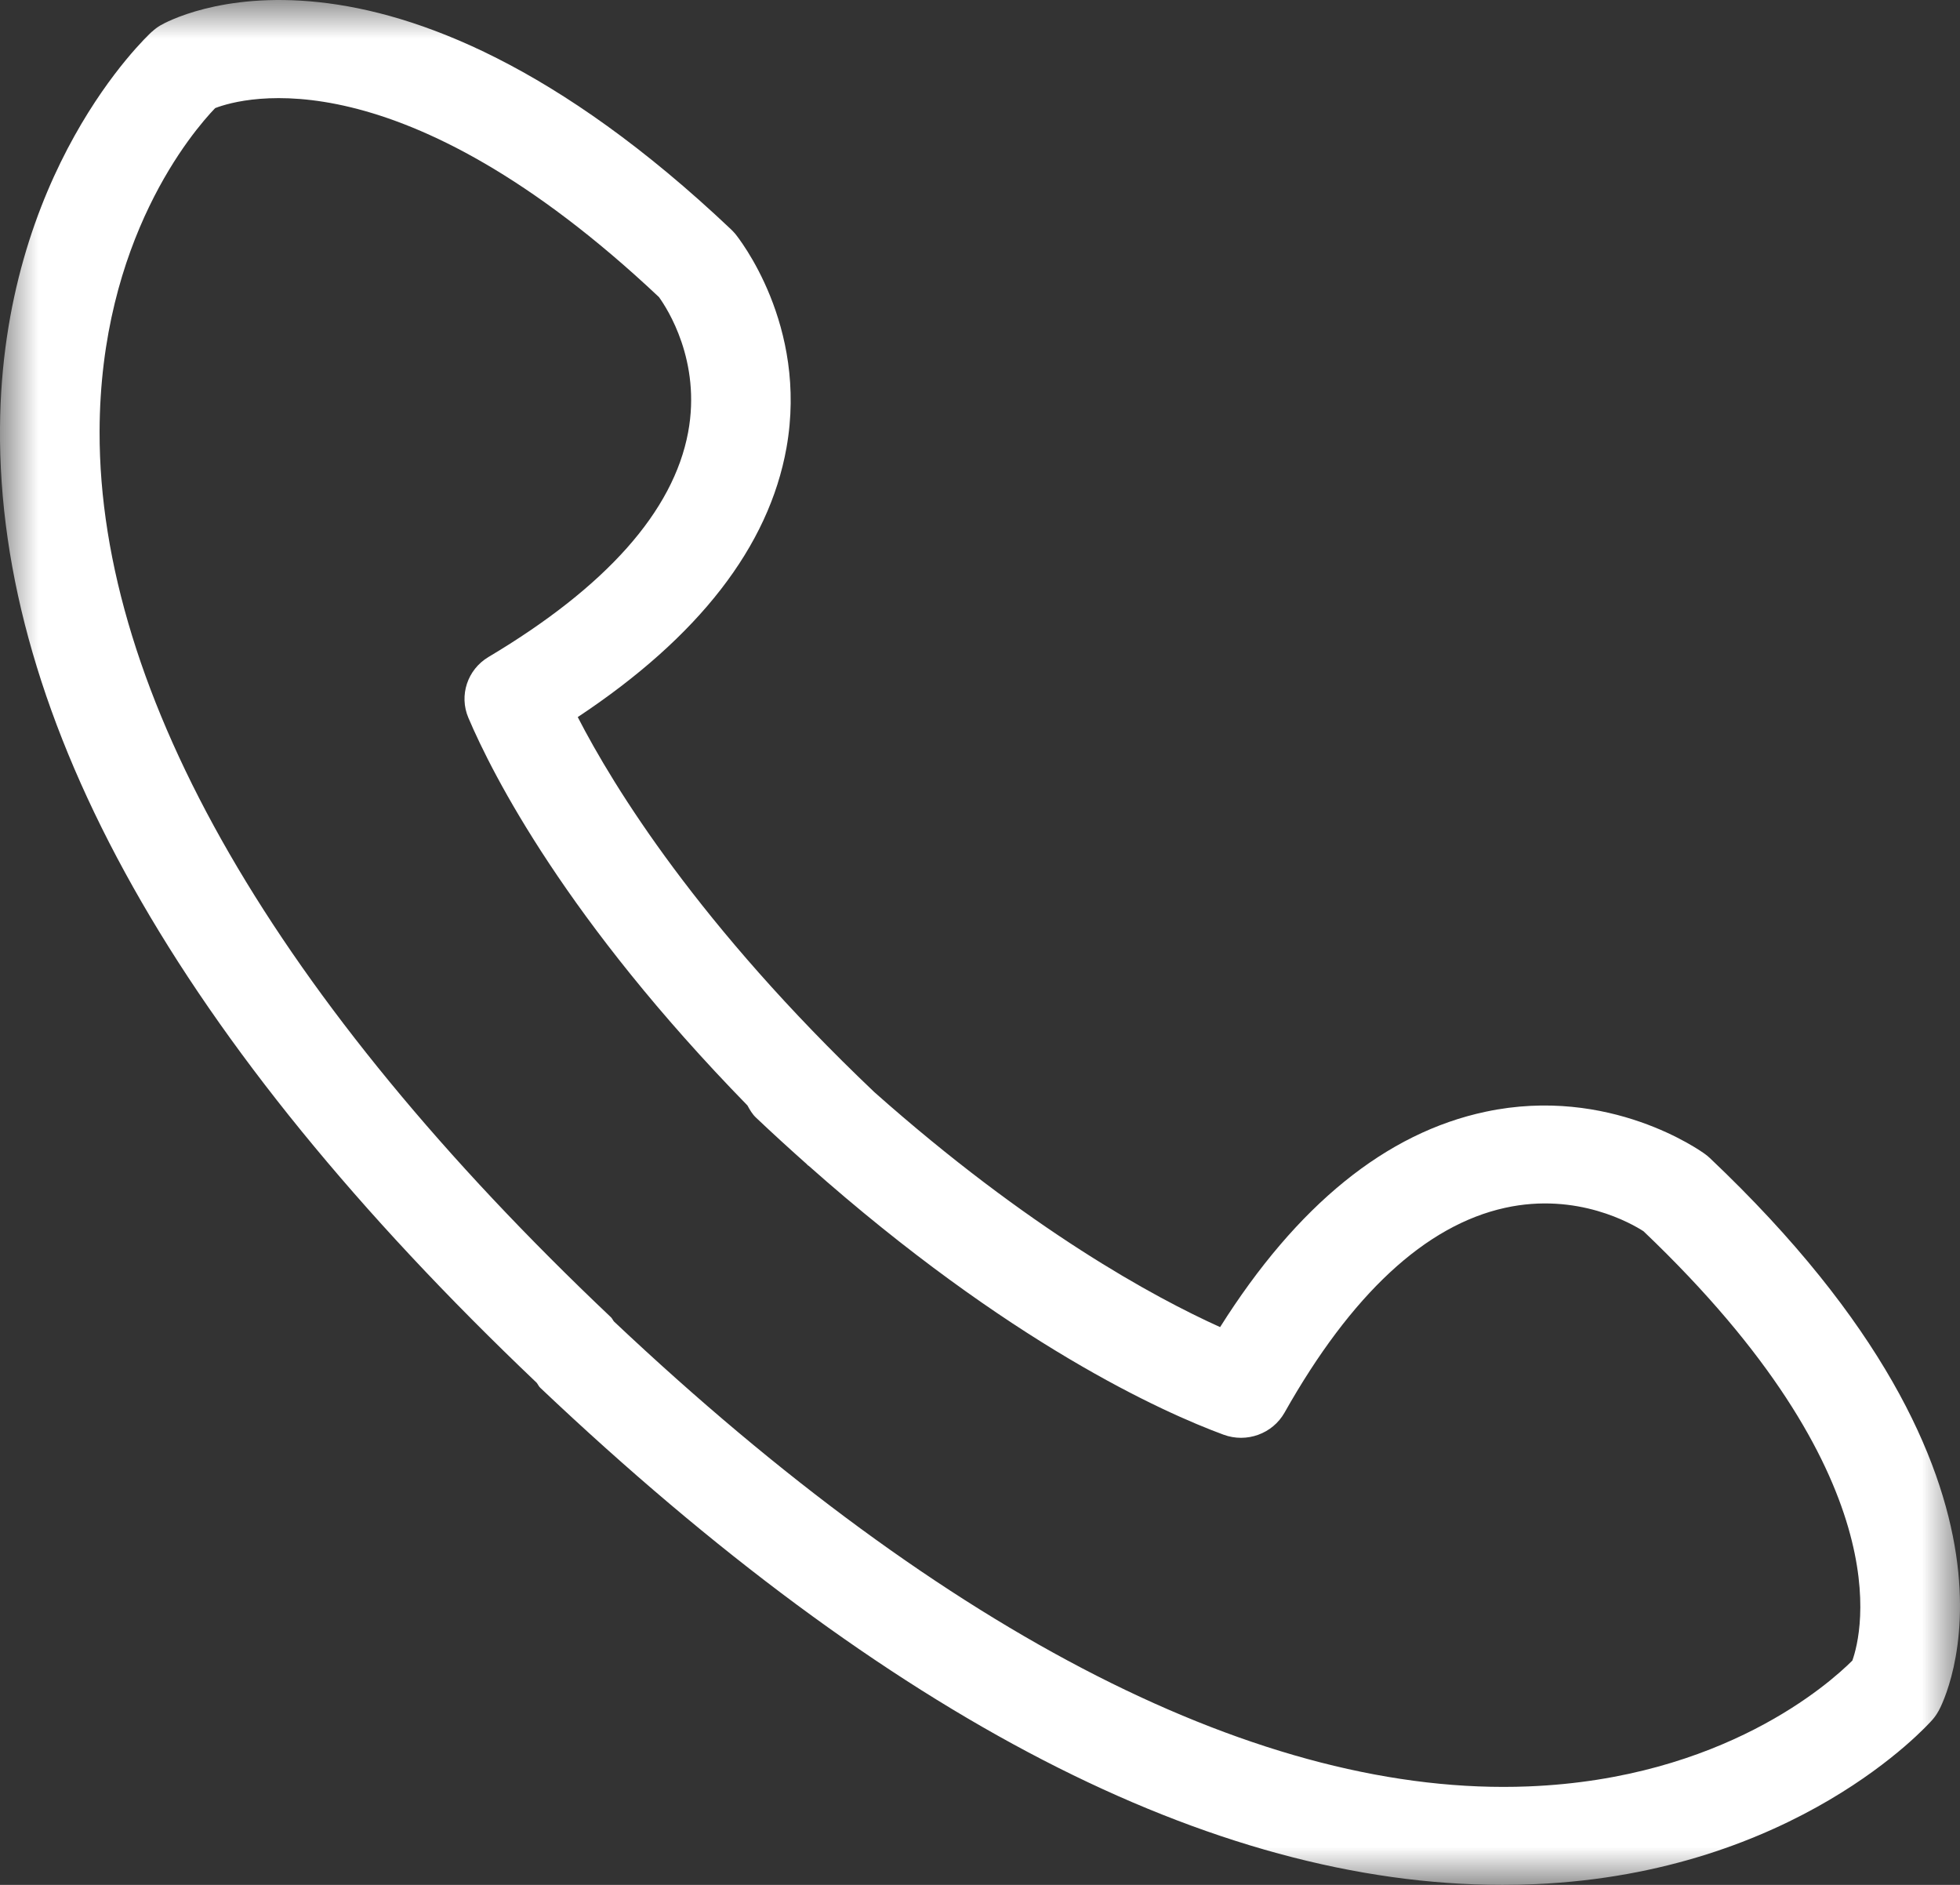 <?xml version="1.0" encoding="UTF-8"?>
<svg width="26px" height="25px" viewBox="0 0 26 25" version="1.1" xmlns="http://www.w3.org/2000/svg" xmlns:xlink="http://www.w3.org/1999/xlink">
    <rect x="0" y="0" width="26" height="25" fill="#333333" stroke="none"/>
    <title>Group 3</title>
    <defs>
        <polygon id="path-1" points="0 0 26 0 26 25 0 25"></polygon>
    </defs>
    <g id="LoveMe" stroke="none" stroke-width="1" fill="none" fill-rule="evenodd">
        <g id="Fixni-prvky-01" transform="translate(-1510, -715)">
            <g id="Group-Copy-2" transform="translate(1349, 684)">
                <g id="Group-3" transform="translate(161, 31)">
                    <mask id="mask-2" fill="white">
                        <use xlink:href="#path-1"></use>
                    </mask>
                    <g id="Clip-2"></g>
                    <path d="M20.273,23.694 C16.764,23.835 12.568,21.7 8.145,17.528 C8.129,17.51 8.122,17.488 8.104,17.471 C3.659,13.261 1.313,9.199 1.321,5.724 C1.327,3.178 2.56,1.74 2.854,1.434 C3.231,1.289 5.315,0.715 8.741,3.94 C8.849,4.089 9.305,4.789 9.128,5.735 C8.932,6.782 8.041,7.784 6.48,8.714 C6.2,8.881 6.087,9.224 6.213,9.52 C6.536,10.28 7.516,12.204 9.915,14.662 C9.946,14.719 9.979,14.777 10.029,14.824 C10.256,15.039 10.478,15.241 10.697,15.436 C10.705,15.443 10.712,15.451 10.719,15.458 C10.722,15.46 10.725,15.461 10.728,15.463 C13.385,17.819 15.433,18.735 16.231,19.029 C16.537,19.142 16.881,19.017 17.04,18.736 C17.925,17.166 18.91,16.252 19.965,16.02 C20.925,15.808 21.656,16.236 21.802,16.331 C25.214,19.581 24.705,21.651 24.572,22.025 C24.266,22.33 22.853,23.592 20.273,23.694 M22.681,15.359 C22.661,15.34 22.64,15.323 22.618,15.307 C22.566,15.269 21.352,14.396 19.709,14.745 C18.388,15.024 17.205,15.984 16.185,17.602 C15.31,17.207 13.652,16.308 11.598,14.485 C9.269,12.271 8.141,10.439 7.664,9.511 C9.269,8.447 10.199,7.248 10.433,5.939 C10.723,4.308 9.792,3.149 9.752,3.1 C9.734,3.079 9.715,3.059 9.696,3.041 C5.096,-1.315 2.248,0.267 2.129,0.336 C2.088,0.36 2.051,0.388 2.018,0.419 C2.017,0.419 2.016,0.42 2.015,0.42 C1.934,0.495 0.026,2.286 0,5.672 C-0.03,9.557 2.367,13.819 7.119,18.34 C7.137,18.362 7.146,18.388 7.167,18.407 C11.788,22.784 16.08,25 19.931,25 C20.08,25 20.228,24.997 20.376,24.99 C23.814,24.836 25.561,22.893 25.634,22.81 C25.665,22.775 25.691,22.737 25.713,22.697 C25.713,22.696 25.714,22.696 25.715,22.695 C25.781,22.576 27.28,19.715 22.681,15.359" id="Fill-1" fill="#FFFFFF" mask="url(#mask-2)"></path>
                </g>
            </g>
        </g>
    </g>
</svg>